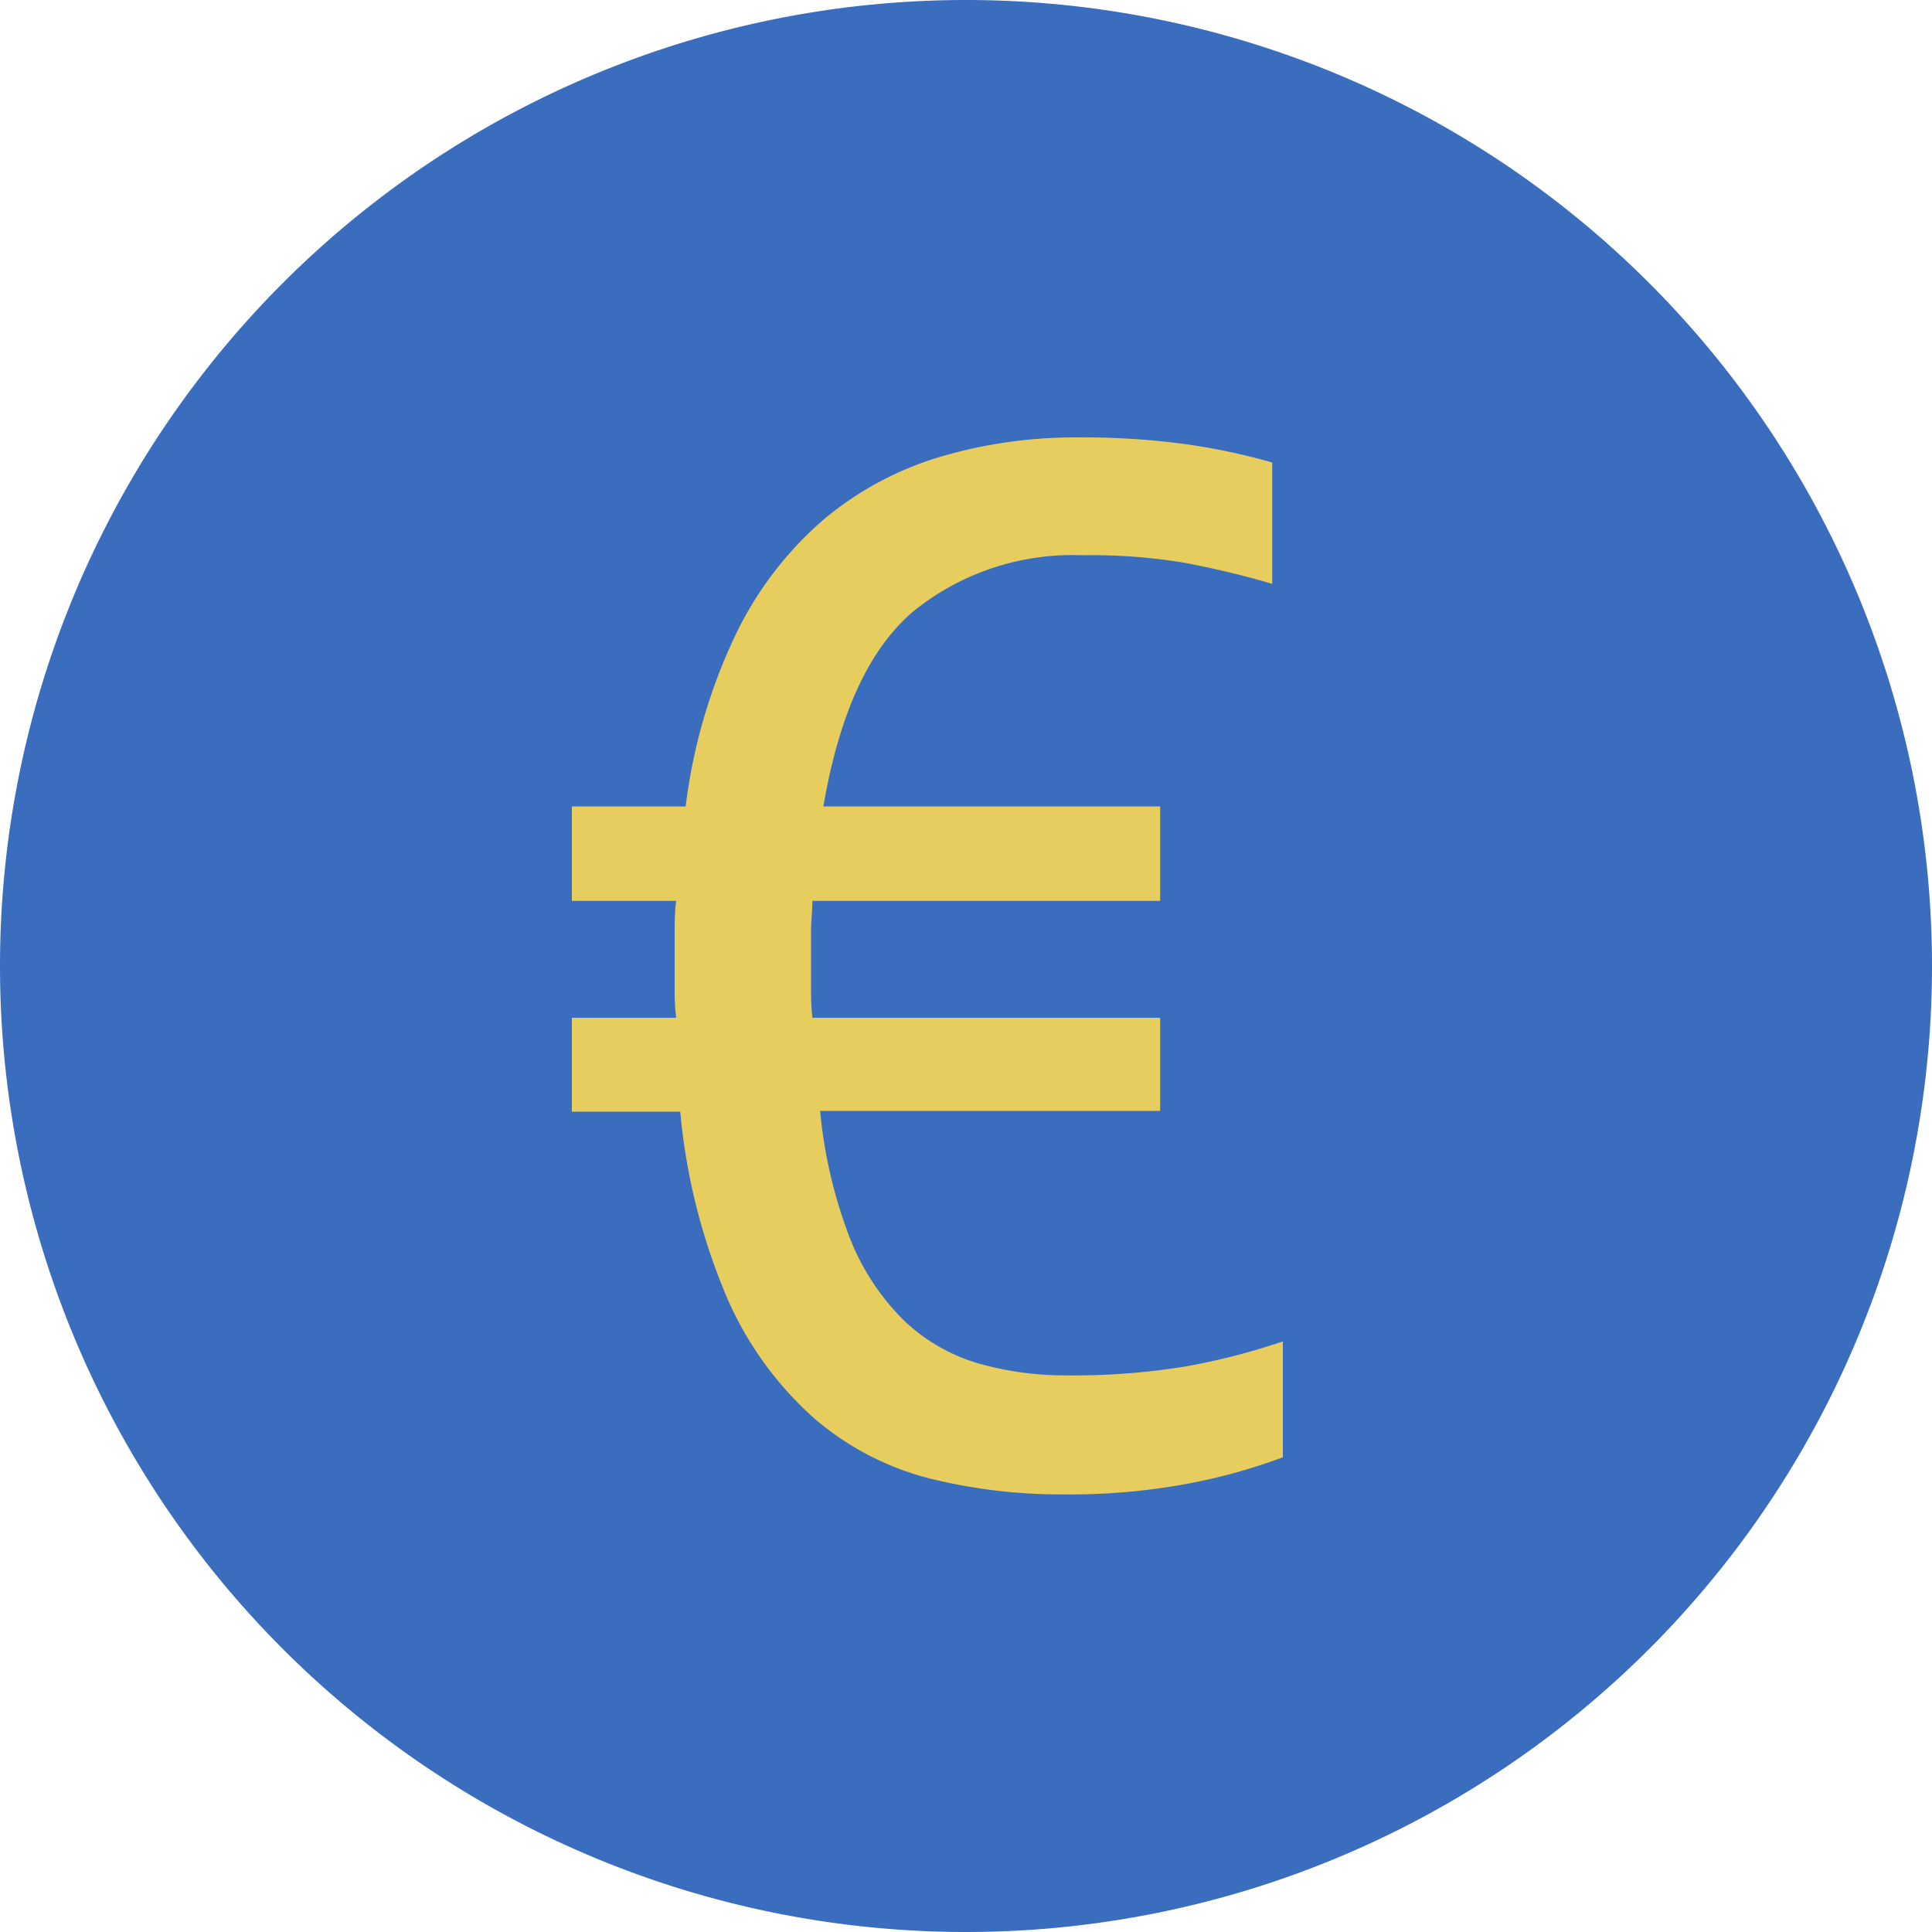 <?xml version="1.0" standalone="no"?><!DOCTYPE svg PUBLIC "-//W3C//DTD SVG 1.1//EN" "http://www.w3.org/Graphics/SVG/1.1/DTD/svg11.dtd"><svg t="1764157998869" class="icon" viewBox="0 0 1024 1024" version="1.1" xmlns="http://www.w3.org/2000/svg" p-id="34100" xmlns:xlink="http://www.w3.org/1999/xlink" width="200" height="200"><path d="M512 512m-512 0a512 512 0 1 0 1024 0 512 512 0 1 0-1024 0Z" fill="#3A6DBE" p-id="34101"></path><path d="M566.272 728.986a366.899 366.899 0 0 0 61.952-4.71 351.334 351.334 0 0 0 51.712-13.312v61.44a305.357 305.357 0 0 1-51.2 14.131 339.661 339.661 0 0 1-64.922 5.53 288.154 288.154 0 0 1-71.68-8.602 150.938 150.938 0 0 1-60.621-31.744 183.194 183.194 0 0 1-45.466-62.259 325.939 325.939 0 0 1-25.498-100.25H303.104v-49.766H358.4a109.363 109.363 0 0 1-0.819-13.312v-31.334c0-5.734 0-11.469 0.819-17.306h-55.296v-50.074h60.314a294.195 294.195 0 0 1 27.034-92.16 188.314 188.314 0 0 1 46.592-60.314 172.954 172.954 0 0 1 61.44-32.87 252.416 252.416 0 0 1 72.397-10.24 408.781 408.781 0 0 1 57.549 3.584 334.541 334.541 0 0 1 45.875 9.728v64.307c-14.131-4.198-29.389-7.885-45.875-11.059a301.158 301.158 0 0 0-54.989-4.096 134.042 134.042 0 0 0-89.293 29.696q-35.226 29.798-47.718 103.424h178.483v50.074h-184.32c0 5.325-0.717 10.24-0.717 16.077v31.744a130.56 130.56 0 0 0 0.717 14.131h184.32v49.357h-180.224A251.904 251.904 0 0 0 450.56 656.486a126.157 126.157 0 0 0 28.262 43.11 96.461 96.461 0 0 0 38.707 22.733 168.038 168.038 0 0 0 48.742 6.656z" fill="#E7CD5D" p-id="34102"></path></svg>